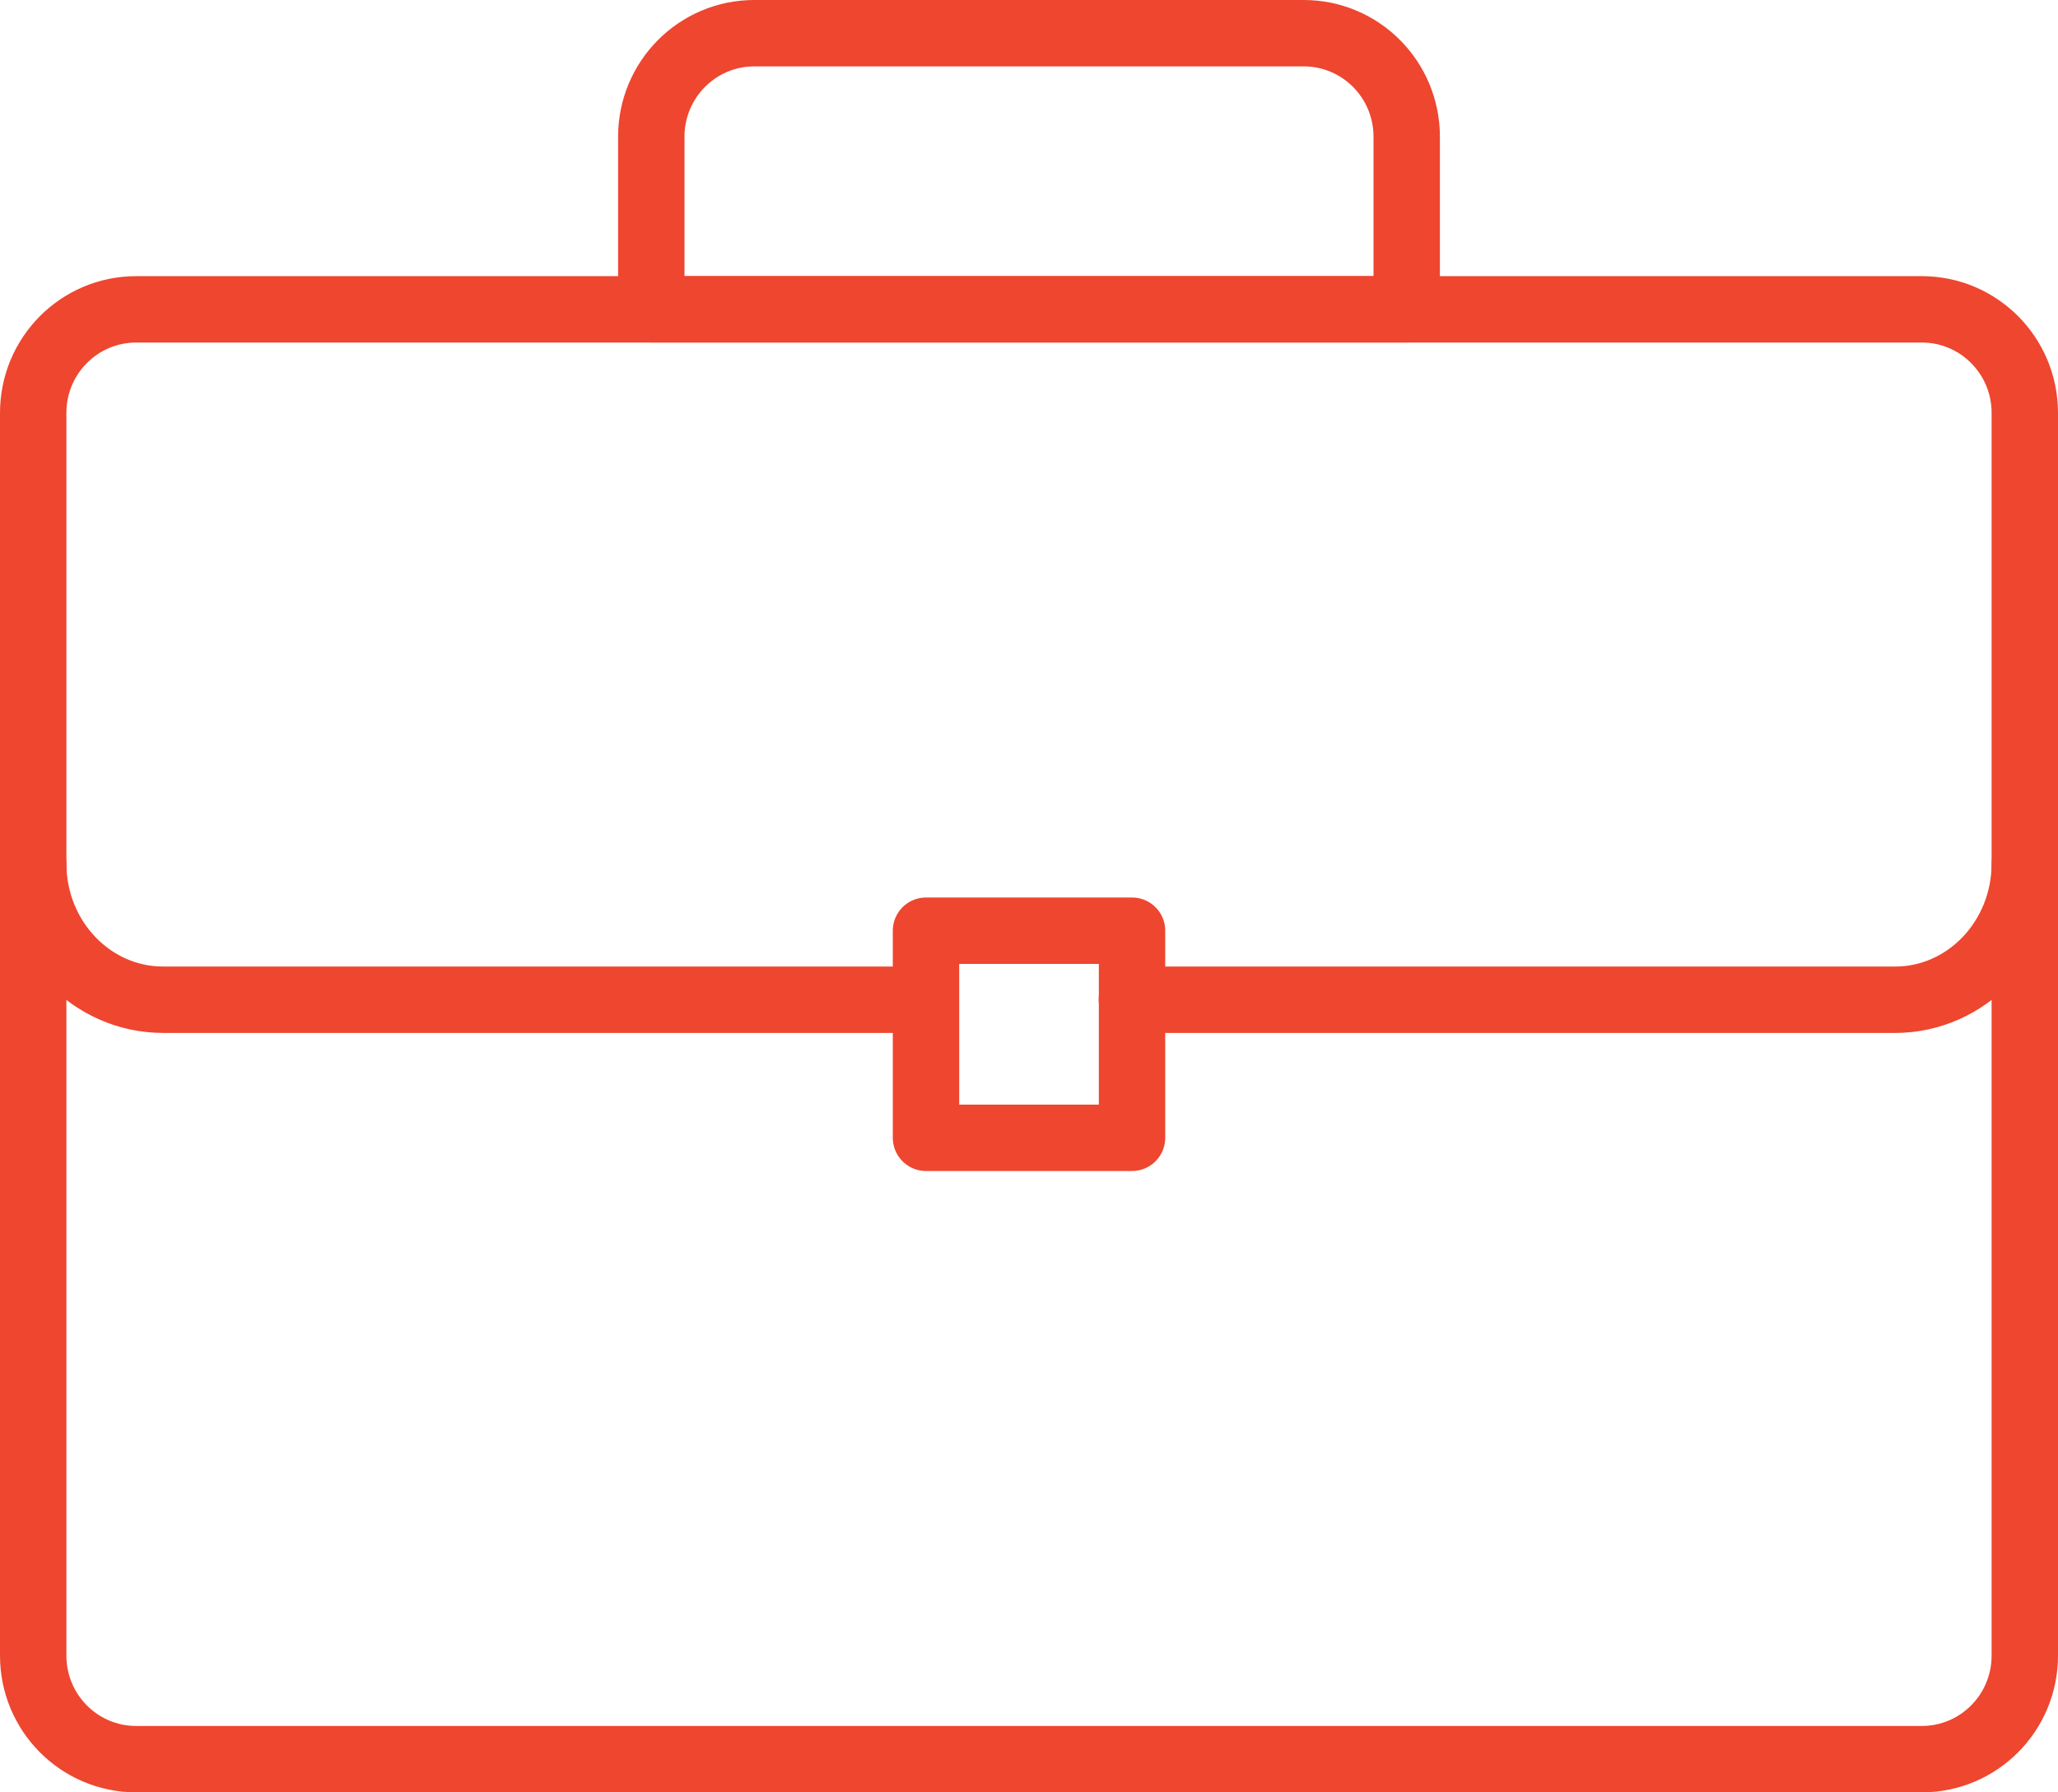 <?xml version="1.0" encoding="UTF-8"?>
<svg width="62px" height="54px" viewBox="0 0 62 54" version="1.1" xmlns="http://www.w3.org/2000/svg" xmlns:xlink="http://www.w3.org/1999/xlink">
    <!-- Generator: Sketch 50.2 (55047) - http://www.bohemiancoding.com/sketch -->
    <title>icon-board-training</title>
    <desc>Created with Sketch.</desc>
    <defs></defs>
    <g id="Main" stroke="none" stroke-width="1" fill="none" fill-rule="evenodd" stroke-linecap="round" stroke-linejoin="round">
        <g id="home" transform="translate(-86, -1578)" stroke="#EE462F" stroke-width="2">
            <g id="making-a-difference" transform="translate(85, 1490)">
                <g id="col-1" transform="translate(0, 89)">
                    <g id="icon-board-training" transform="translate(2, 0)">
                        <path d="M56.897,52 L3.103,52 C1.388,52 0,50.604 0,48.88 L0,11.44 C0,9.716 1.388,8.32 3.103,8.32 L56.897,8.32 C58.612,8.32 60,9.716 60,11.44 L60,48.88 C60,50.604 58.612,52 56.897,52 Z" id="Stroke-161"></path>
                        <path d="M41.379,8.32 L18.621,8.32 L18.621,3.12 C18.621,1.396 20.009,0 21.724,0 L38.276,0 C39.991,0 41.379,1.396 41.379,3.12 L41.379,8.32 Z" id="Stroke-163"></path>
                        <path d="M26.88,29.12 L3.913,29.12 C1.751,29.12 0,27.281 0,25.014" id="Stroke-165"></path>
                        <path d="M60,25.015 C60,27.282 58.248,29.121 56.088,29.121 L33.099,29.121" id="Stroke-167"></path>
                        <polygon id="Stroke-169" points="26.897 33.28 33.104 33.28 33.104 27.04 26.897 27.04"></polygon>
                    </g>
                </g>
            </g>
        </g>
    </g>
</svg>